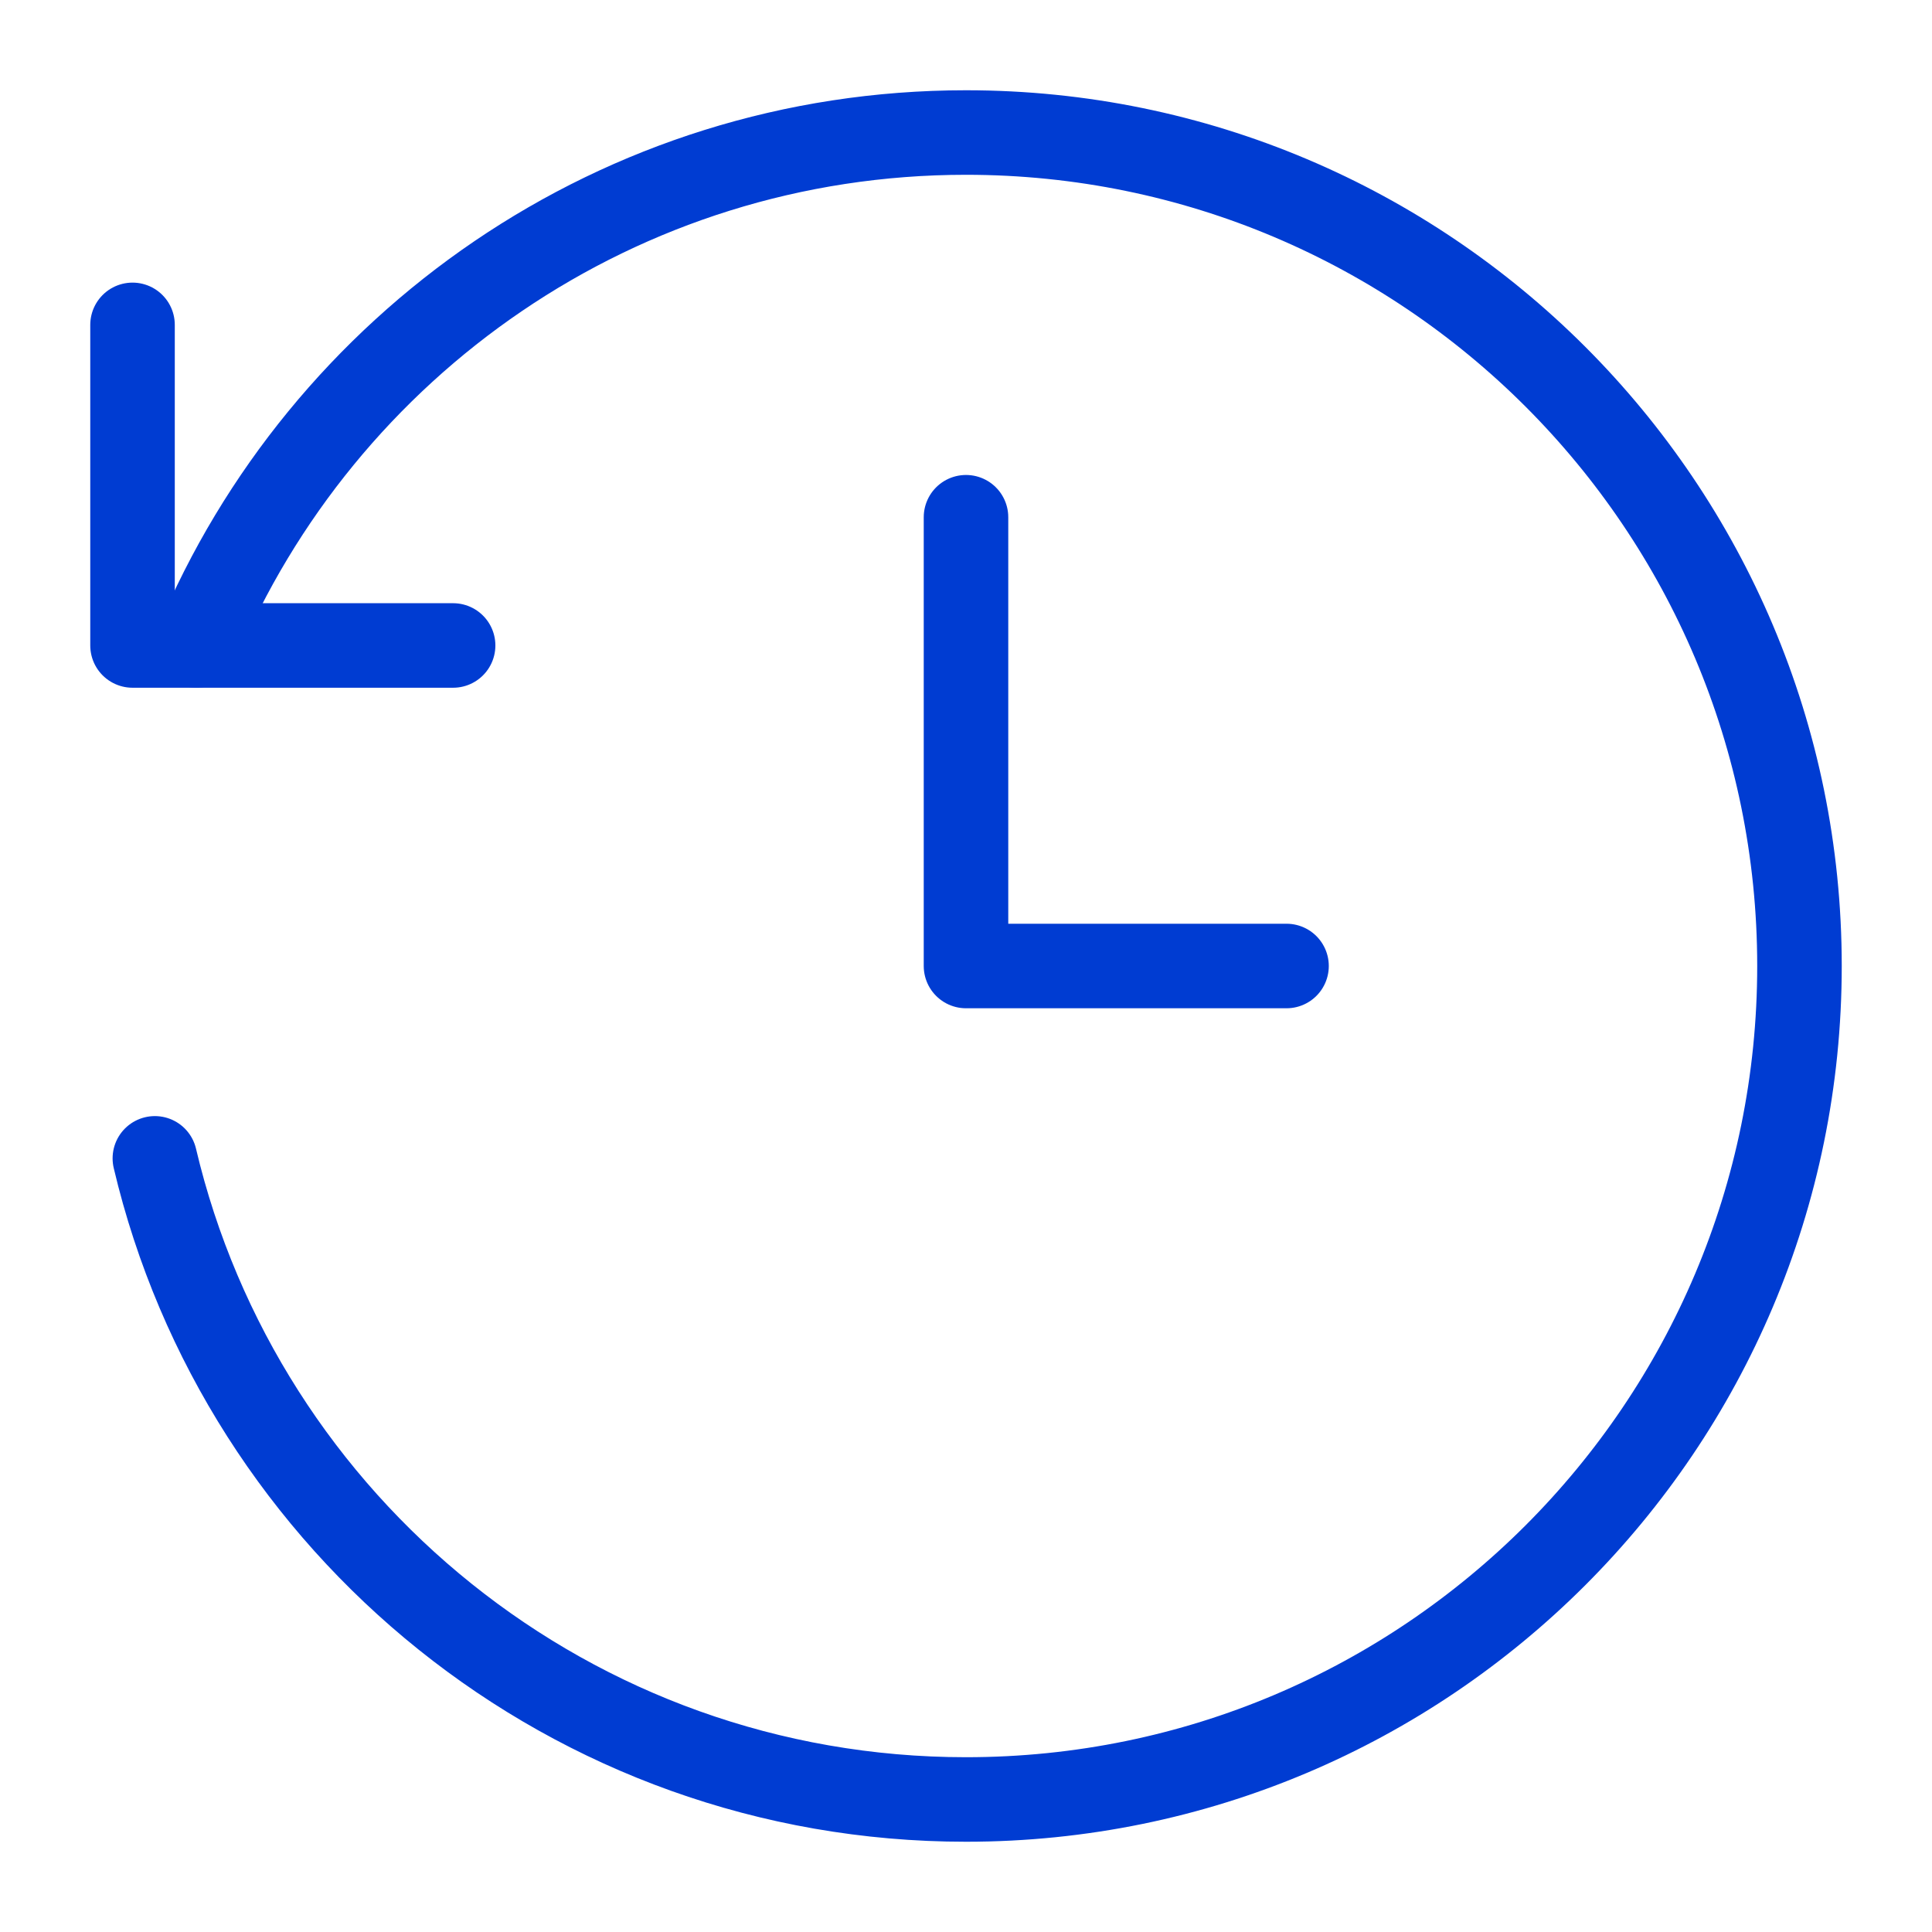 <svg width="32" height="32" viewBox="0 0 32 32" fill="none" xmlns="http://www.w3.org/2000/svg">
<path d="M16 8.567V16H21.309" stroke="#003CD2" stroke-width="1.4" stroke-linecap="round" stroke-linejoin="round"/>
<path d="M3.253 10.691C5.334 5.702 10.257 2.195 16 2.195C23.624 2.195 29.805 8.376 29.805 16C29.805 23.624 23.624 29.805 16 29.805C9.472 29.805 4.003 25.274 2.565 19.186" stroke="#003CD2" stroke-width="1.4" stroke-linecap="round" stroke-linejoin="round"/>
<path d="M2.195 5.381V10.691H7.505" stroke="#003CD2" stroke-width="1.4" stroke-linecap="round" stroke-linejoin="round"/>
</svg>
